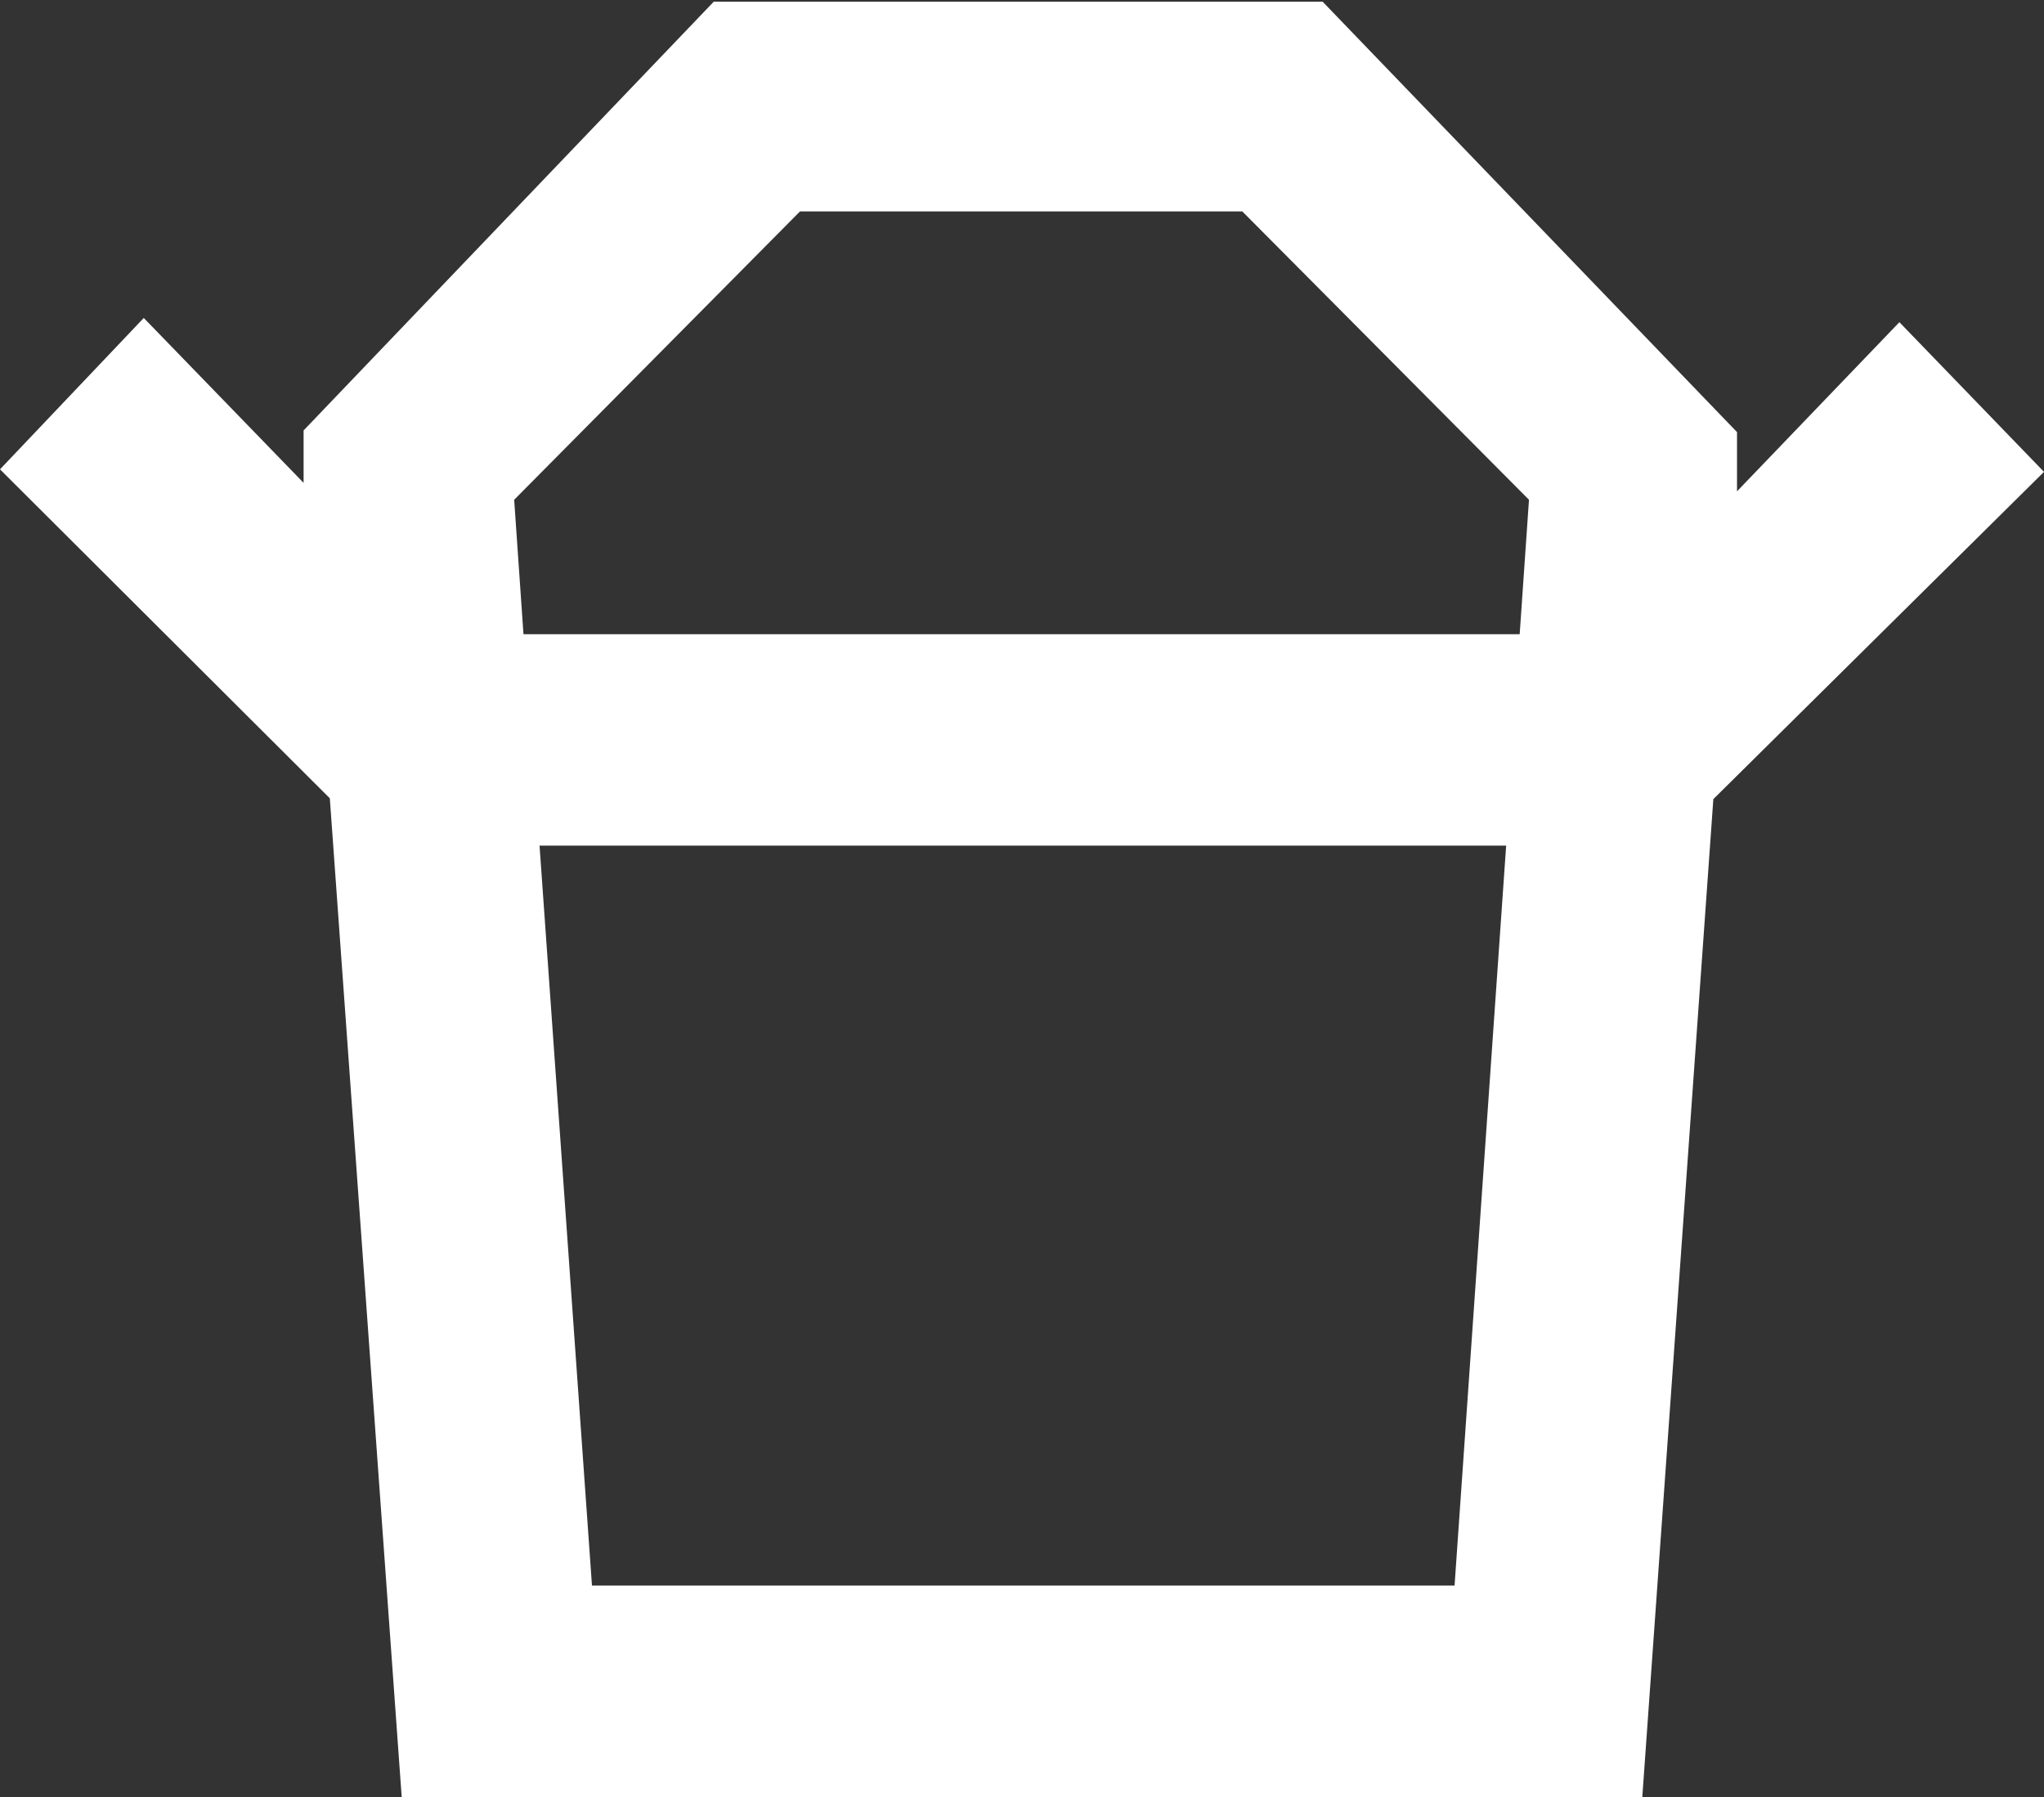 <?xml version="1.0" encoding="UTF-8"?> <svg xmlns="http://www.w3.org/2000/svg" id="Layer_1" data-name="Layer 1" viewBox="0 0 24.17 21.25"><rect x="0" y="0" width="24.17" height="21.25" fill="#333333" stroke="none"/><path d="M12.74,26.56l-.62-8.75H23.55l-.61,8.75ZM15.2,10.31h5.23l3.39,3.41-.11,1.59H11.93l-.11-1.59Zm14.71,3.08L28.2,11.62l-1.92,2,0-.7-4.9-5.09h-7.2L9.33,12.9l0,.62L7.44,11.57l-1.7,1.79,3.9,3.89.85,11.81H25.16L26,17.26Z" transform="translate(-5.74 -7.81)" style="fill:#FFF"></path></svg> 